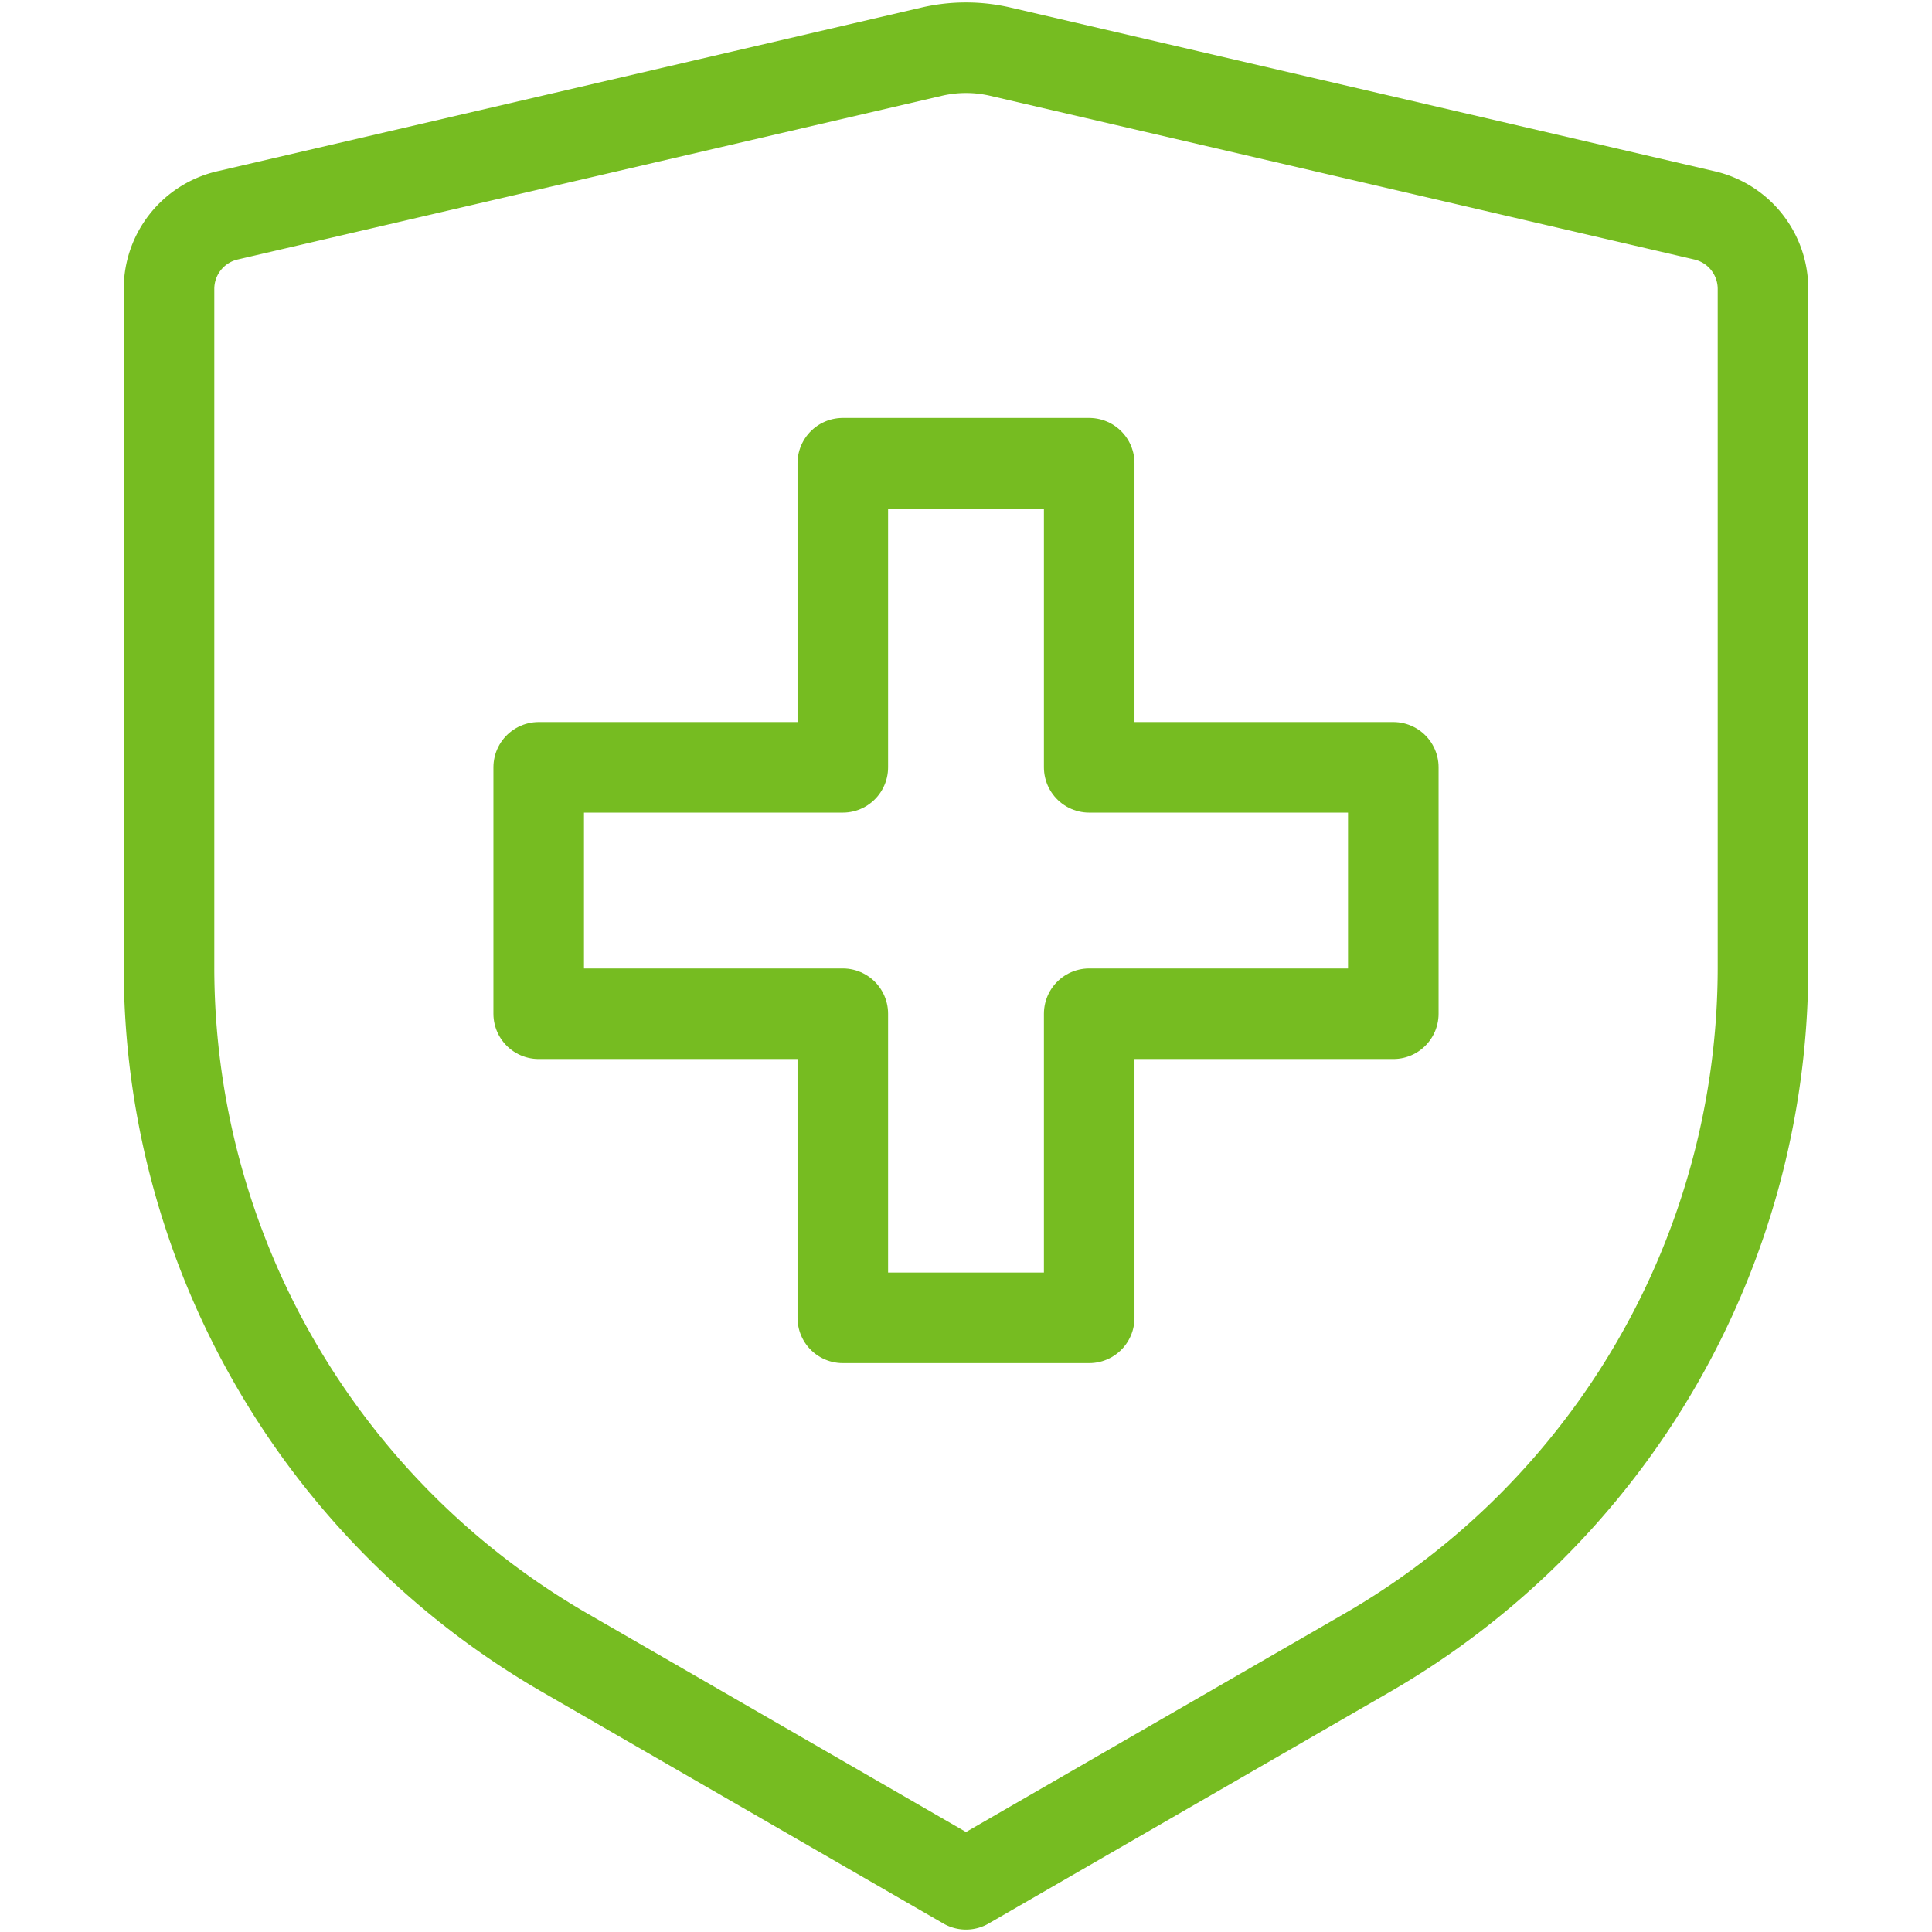 <svg id="Layer_1" data-name="Layer 1" xmlns="http://www.w3.org/2000/svg" viewBox="0 0 512 512"><defs><style>.cls-1{fill:none;stroke:#76bc21;stroke-linejoin:round;stroke-width:24px;}</style></defs><path class="cls-1" d="M44.79,76.56V256.28A209.81,209.81,0,0,0,149.69,438L256,499.36,362.31,438a209.81,209.81,0,0,0,104.9-181.7V76.56a20,20,0,0,0-15.47-19.48L265.06,13.68a40.17,40.17,0,0,0-18.12,0L60.26,57.08A20,20,0,0,0,44.79,76.56Z"/><polygon class="cls-1" points="369.24 203.35 288.65 203.35 288.65 122.76 223.35 122.76 223.35 203.35 142.76 203.35 142.76 268.65 223.35 268.65 223.35 349.24 288.65 349.24 288.65 268.65 369.24 268.65 369.24 203.35"/></svg>